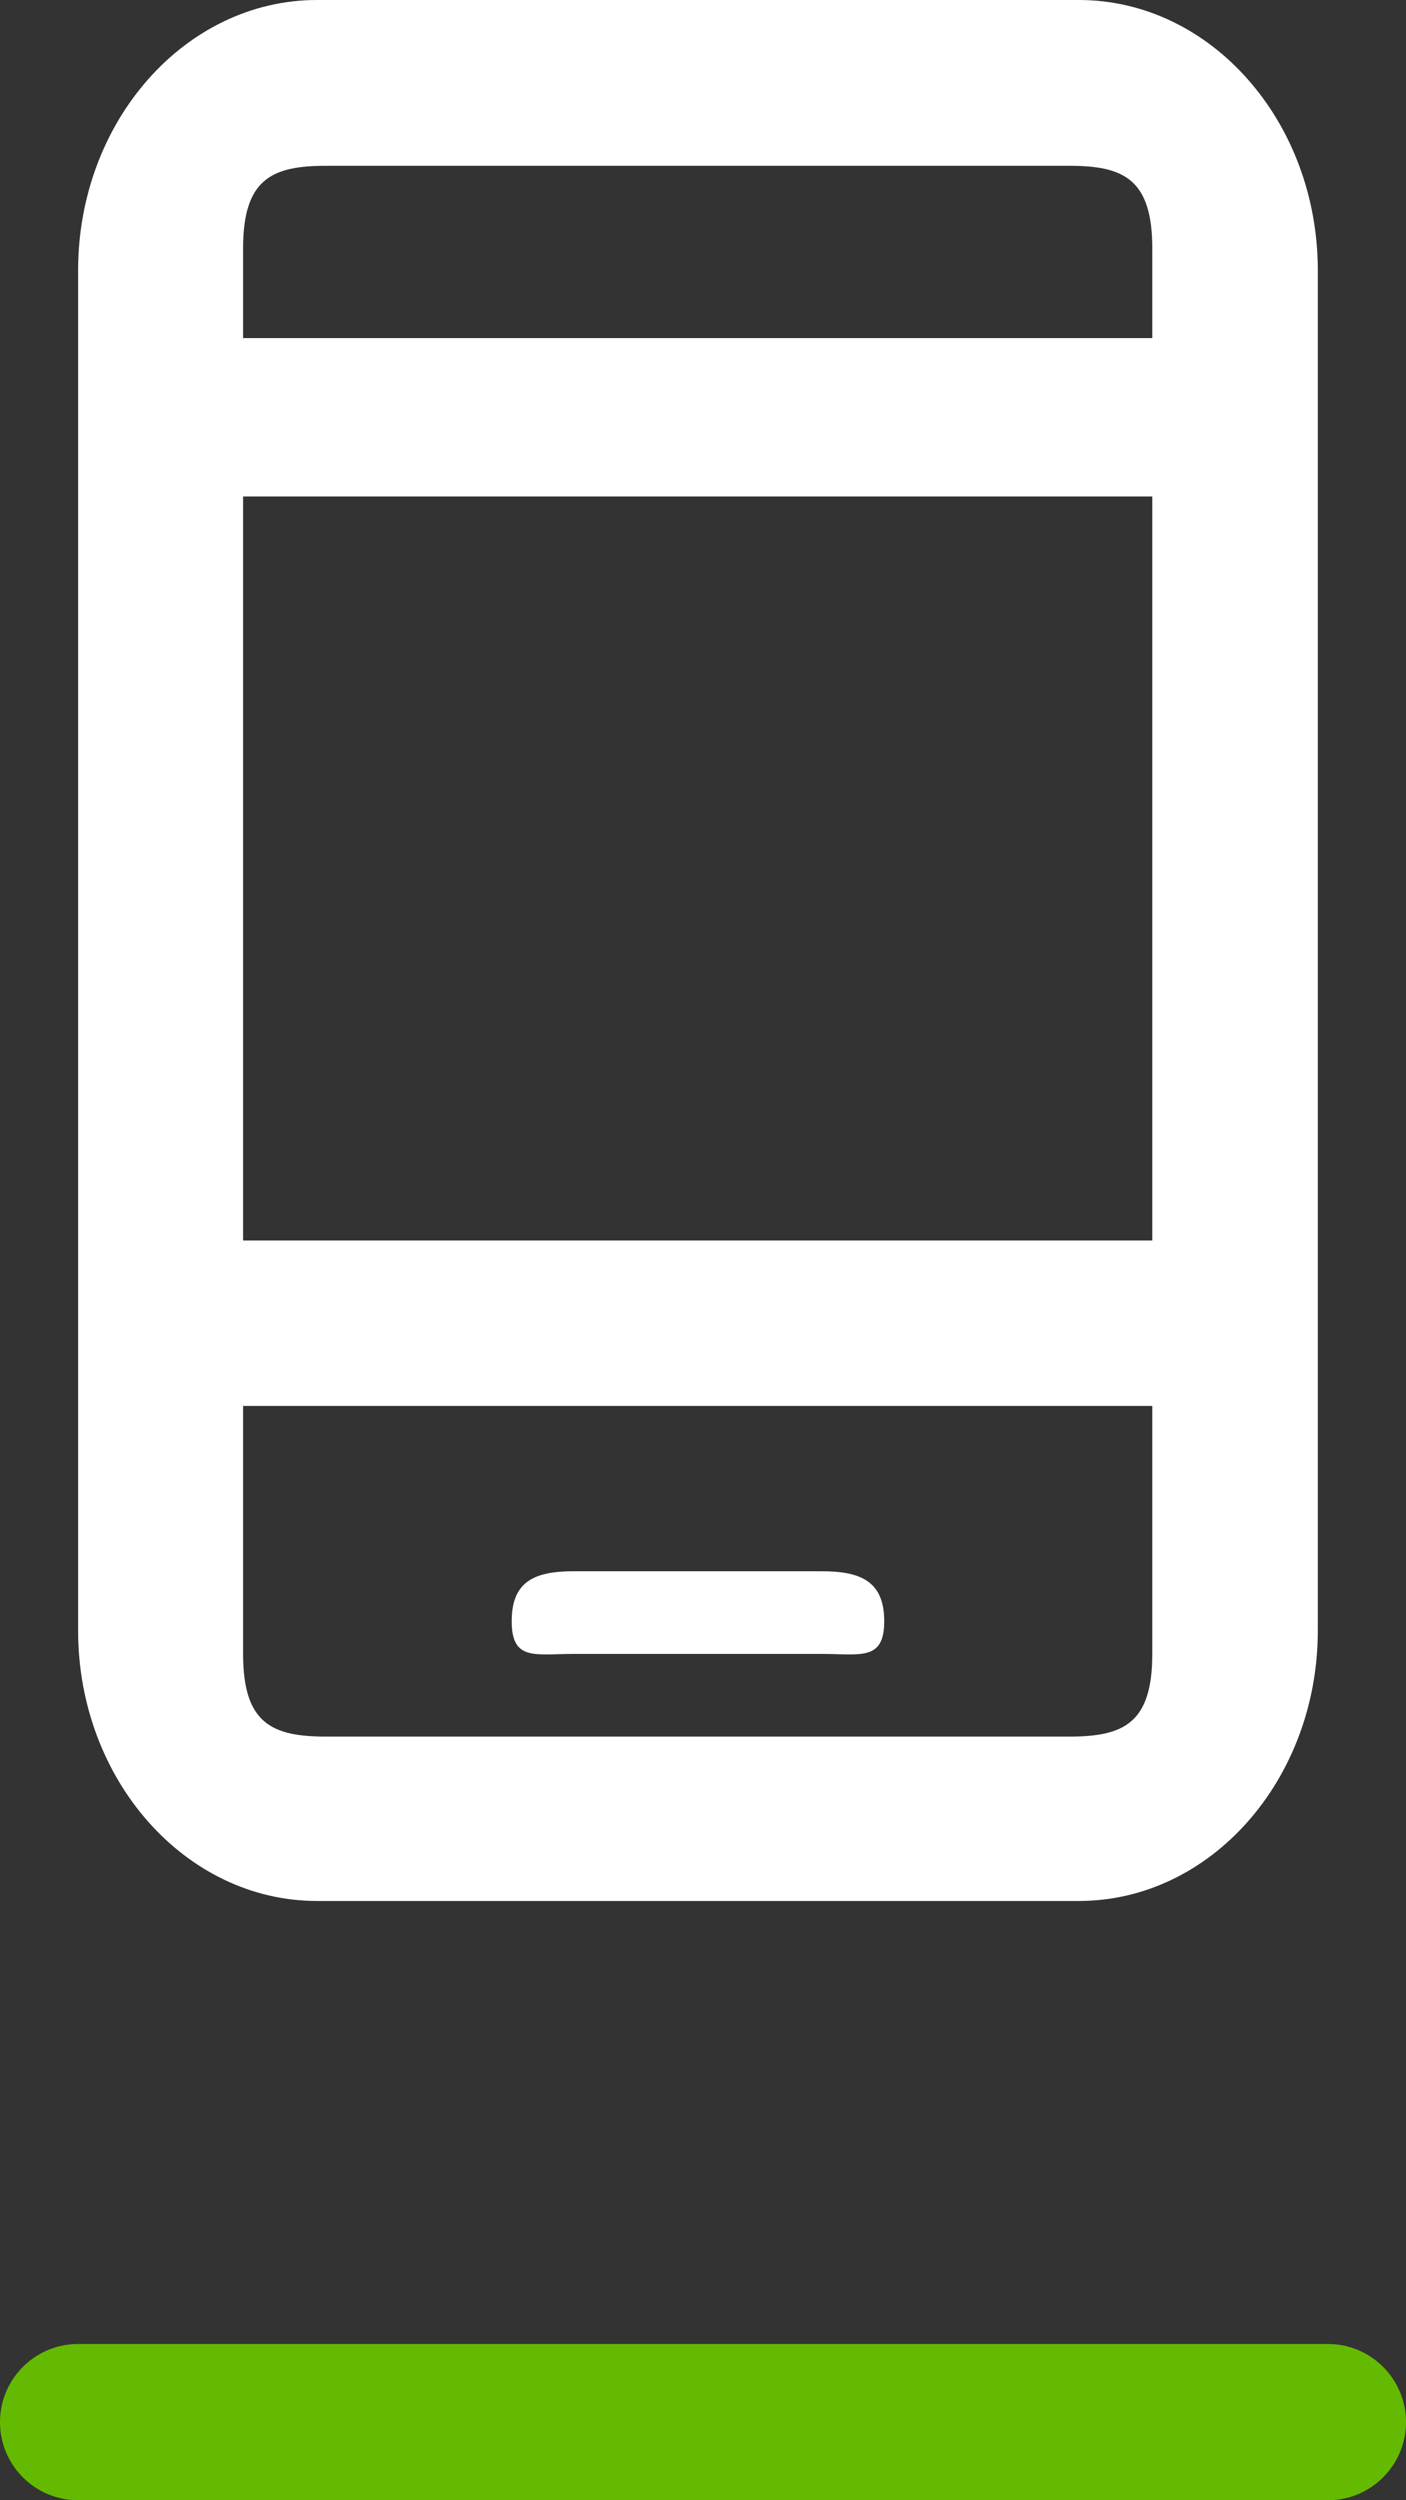 <?xml version="1.0" encoding="UTF-8"?>
<svg width="18px" height="32px" viewBox="0 0 18 32" version="1.1" xmlns="http://www.w3.org/2000/svg" xmlns:xlink="http://www.w3.org/1999/xlink">
    <rect x="0" y="0" width="18" height="32" fill="#333333" stroke="none"/>
    <!-- Generator: Sketch 47.1 (45422) - http://www.bohemiancoding.com/sketch -->
    <title>televendas_novo</title>
    <desc>Created with Sketch.</desc>
    <defs></defs>
    <g id="Page-1" stroke="none" stroke-width="1" fill="none" fill-rule="evenodd">
        <g id="Desktop-Seguros-Promo" transform="translate(-560, -676)">
            <g id="televendas_novo" transform="translate(560, 676)">
                <path d="M1,30 L17,30 C17.552,30 18,30.448 18,31 C18,31.552 17.552,32 17,32 L1,32 C0.448,32 0,31.552 0,31 C0,30.448 0.448,30 1,30 L1,30 Z" id="Shape" fill="#64BA00"></path>
                <path d="M13.812,24.33 L4.059,24.33 C2.372,24.33 1,22.777 1,20.869 L1,3.461 C1,1.552 2.372,0 4.059,0 L13.812,0 C15.499,0 16.871,1.552 16.871,3.461 L16.871,20.869 C16.871,22.777 15.499,24.33 13.812,24.33 L13.812,24.33 Z M14.752,3.18 C14.752,2.296 14.389,2.122 13.693,2.122 L4.17,2.122 C3.475,2.122 3.112,2.296 3.112,3.18 L3.112,4.327 L14.752,4.327 L14.752,3.18 L14.752,3.18 Z M14.752,6.354 L3.112,6.354 L3.112,15.877 L14.752,15.877 L14.752,6.354 L14.752,6.354 Z M14.752,17.994 L3.112,17.994 L3.112,21.168 C3.112,22.052 3.475,22.226 4.17,22.226 L13.693,22.226 C14.389,22.226 14.752,22.052 14.752,21.168 L14.752,17.994 L14.752,17.994 Z M10.519,21.168 L7.345,21.168 C6.848,21.168 6.551,21.262 6.551,20.749 C6.551,20.236 6.848,20.11 7.345,20.11 L10.519,20.11 C11.015,20.11 11.32,20.236 11.32,20.749 C11.32,21.262 11.015,21.168 10.519,21.168 L10.519,21.168 Z" id="celular_novo-copy" fill="#FFFFFF"></path>
            </g>
        </g>
    </g>
</svg>